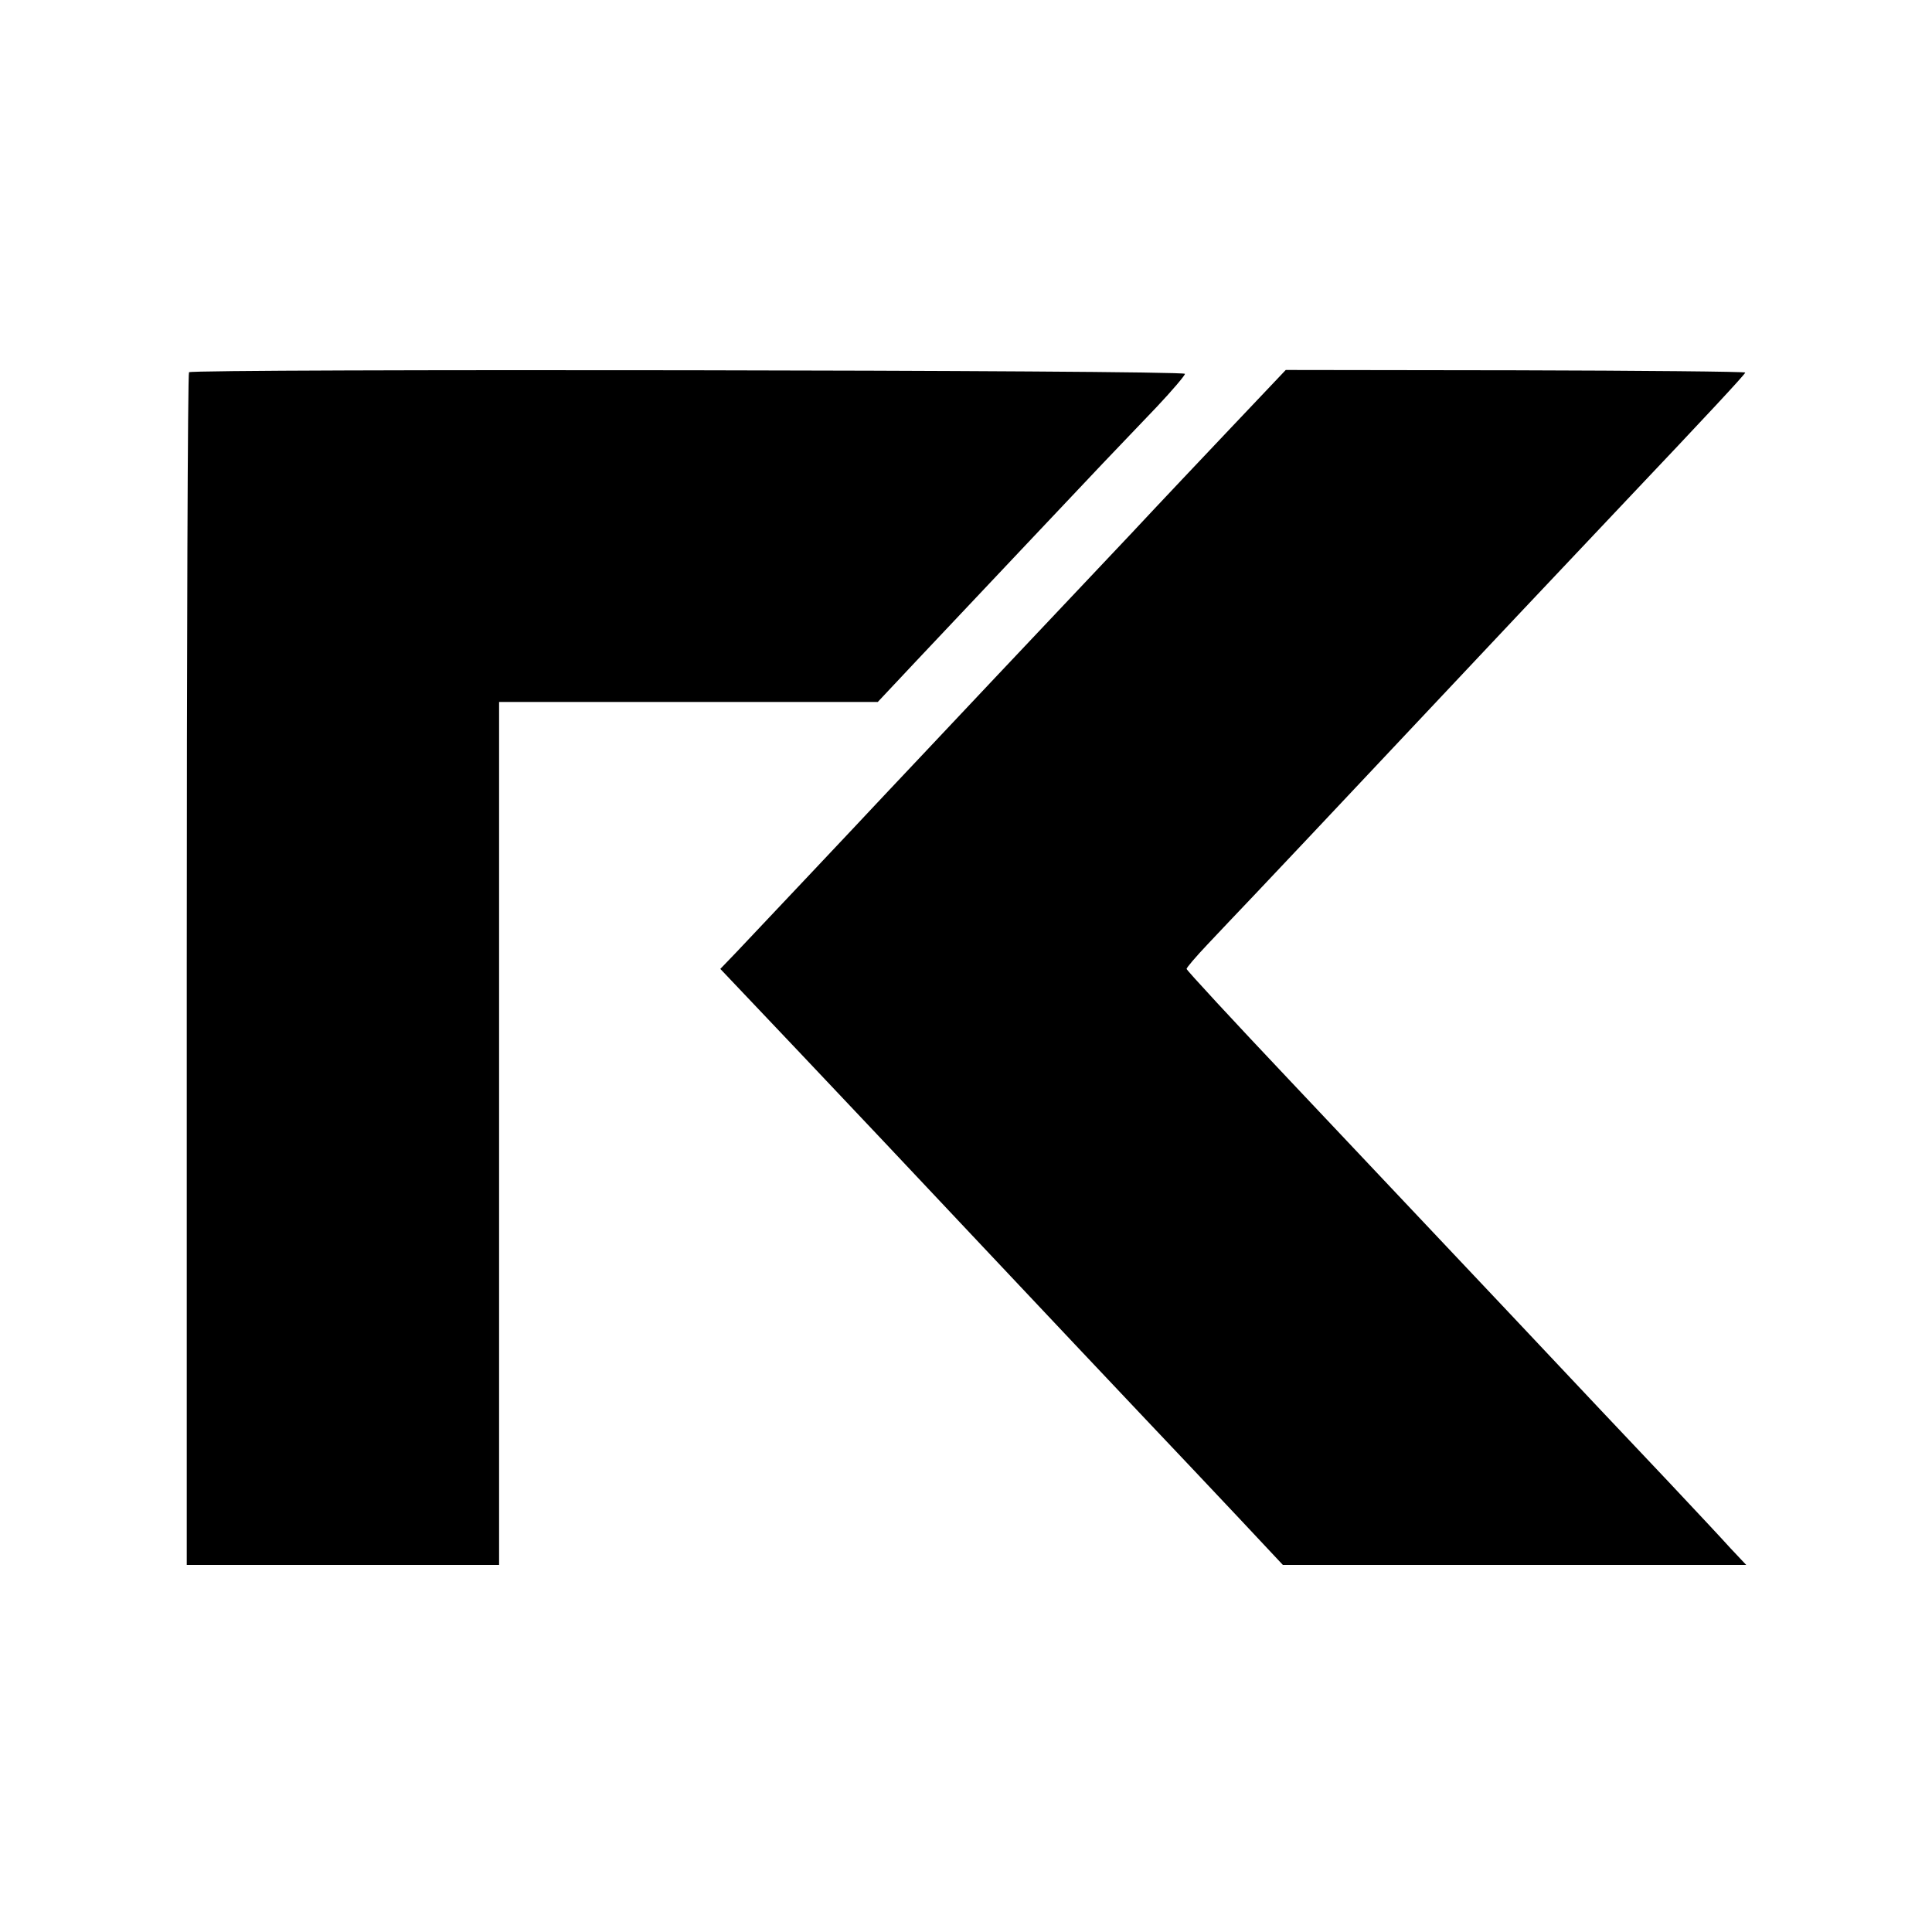 <?xml version="1.0" standalone="no"?>
<!DOCTYPE svg PUBLIC "-//W3C//DTD SVG 20010904//EN"
 "http://www.w3.org/TR/2001/REC-SVG-20010904/DTD/svg10.dtd">
<svg version="1.0" xmlns="http://www.w3.org/2000/svg"
 width="600pt" height="600pt" viewBox="0 0 600 600"
 preserveAspectRatio="xMidYMid meet">
<g transform="translate(0,600) scale(0.1,-0.1)"
fill="#000000" stroke="none">
<path d="M587 4844 c-4 -4 -7 -839 -7 -1856 l0 -1848 485 0 485 0 0 1340 0
1340 588 0 588 0 124 132 c186 197 482 511 574 608 45 47 120 126 169 177 48
51 87 97 87 102 0 12 -3082 16 -3093 5z"/>
<path d="M3829 4678 c-90 -95 -232 -245 -314 -333 -83 -88 -274 -290 -425
-450 -150 -159 -305 -324 -344 -365 -84 -90 -390 -414 -459 -487 l-50 -52 240
-253 c132 -139 394 -417 583 -618 189 -201 414 -439 500 -530 86 -91 217 -229
290 -307 l134 -143 719 0 720 0 -49 52 c-26 29 -114 123 -194 208 -81 85 -306
324 -500 530 -195 206 -498 528 -674 714 -177 187 -321 343 -321 347 0 4 29
38 65 76 35 37 100 106 145 153 106 112 254 269 330 350 360 383 690 733 820
870 254 268 375 398 375 403 0 3 -321 6 -713 7 l-714 1 -164 -173z"/>
</g>
</svg>
